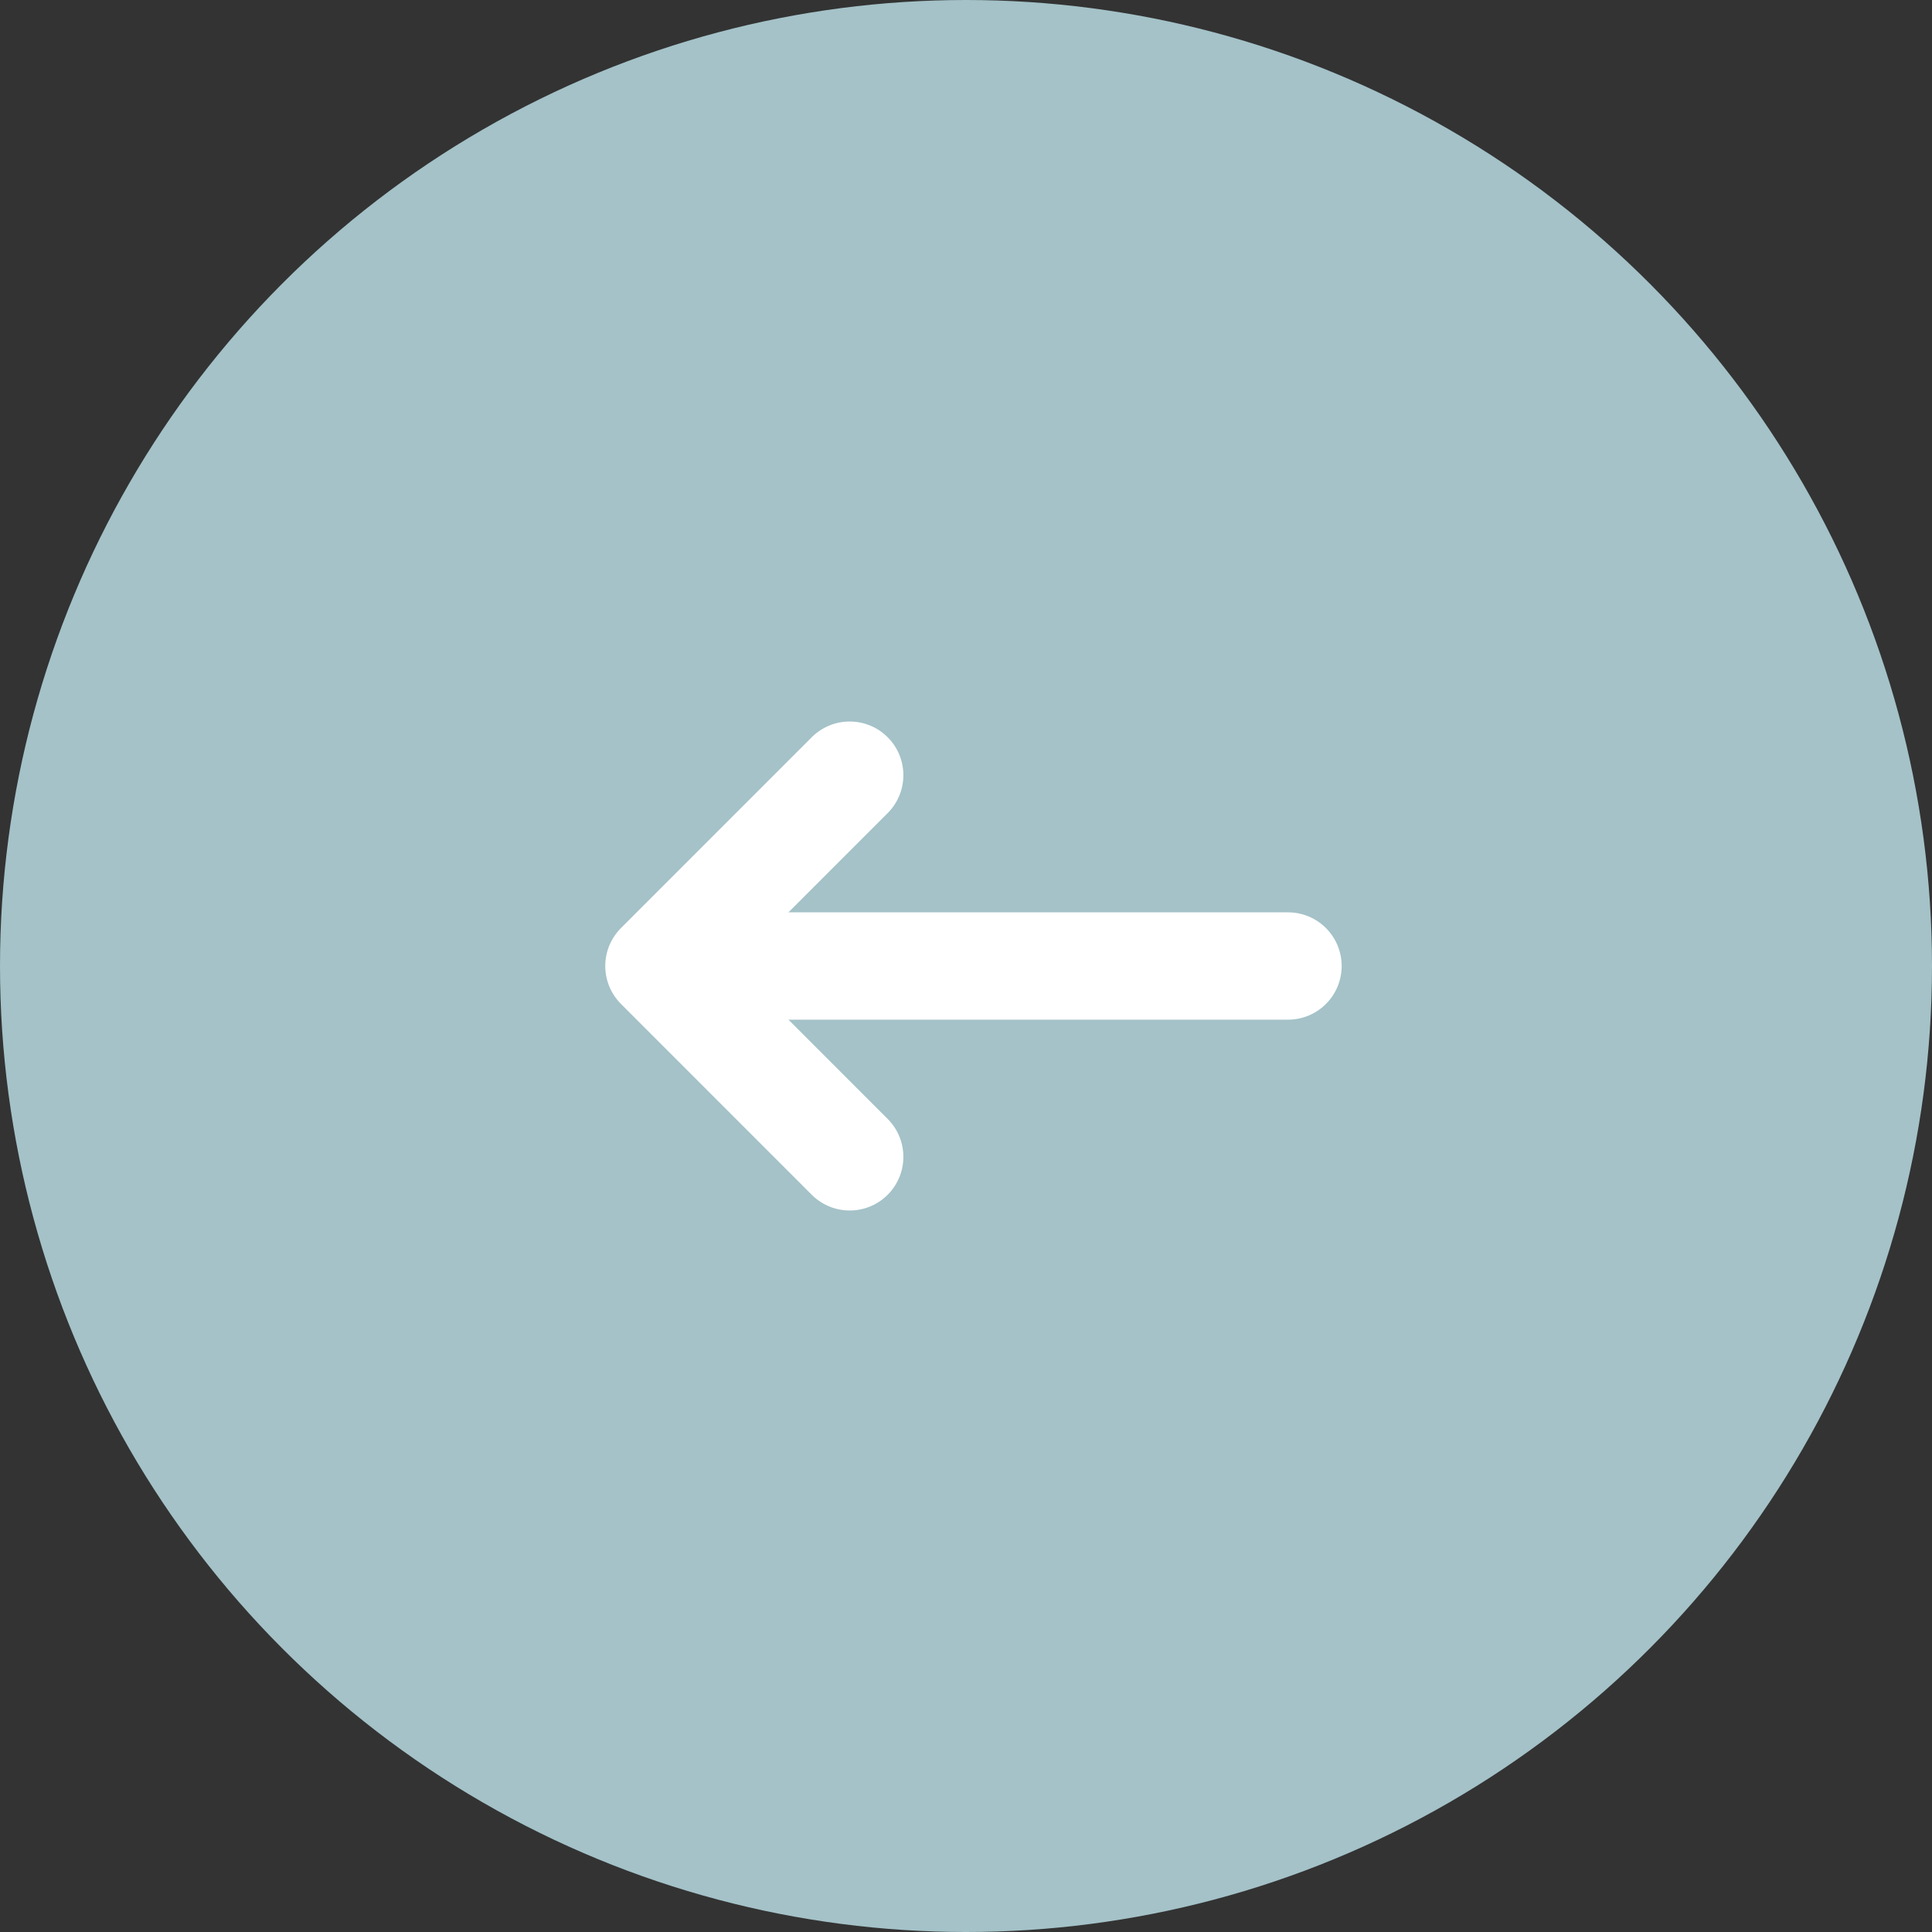 <?xml version="1.0" encoding="UTF-8"?>
<svg width="36px" height="36px" viewBox="0 0 36 36" version="1.1" xmlns="http://www.w3.org/2000/svg" xmlns:xlink="http://www.w3.org/1999/xlink">
    <rect x="0" y="0" width="36" height="36" fill="#333333" stroke="none"/>
    <title>Group 4</title>
    <g id="Page-1" stroke="none" stroke-width="1" fill="none" fill-rule="evenodd">
        <g id="CIC-Product-Template-UI-v2b" transform="translate(-144, -4047)">
            <g id="Group-4" transform="translate(144, 4047)">
                <circle id="Oval" fill="#A4C2C8" cx="18" cy="18" r="18"></circle>
                <g id="Group-2" transform="translate(18, 18) rotate(-180) translate(-18, -18) translate(12, 14)" stroke="#FFFFFF" stroke-linecap="round" stroke-linejoin="round" stroke-width="2">
                    <polyline id="Stroke-3" points="8.167 0.444 11.722 4 8.167 7.556"></polyline>
                    <line x1="-2.65334051e-13" y1="4" x2="11.333" y2="4" id="Stroke-1"></line>
                </g>
            </g>
        </g>
    </g>
</svg>